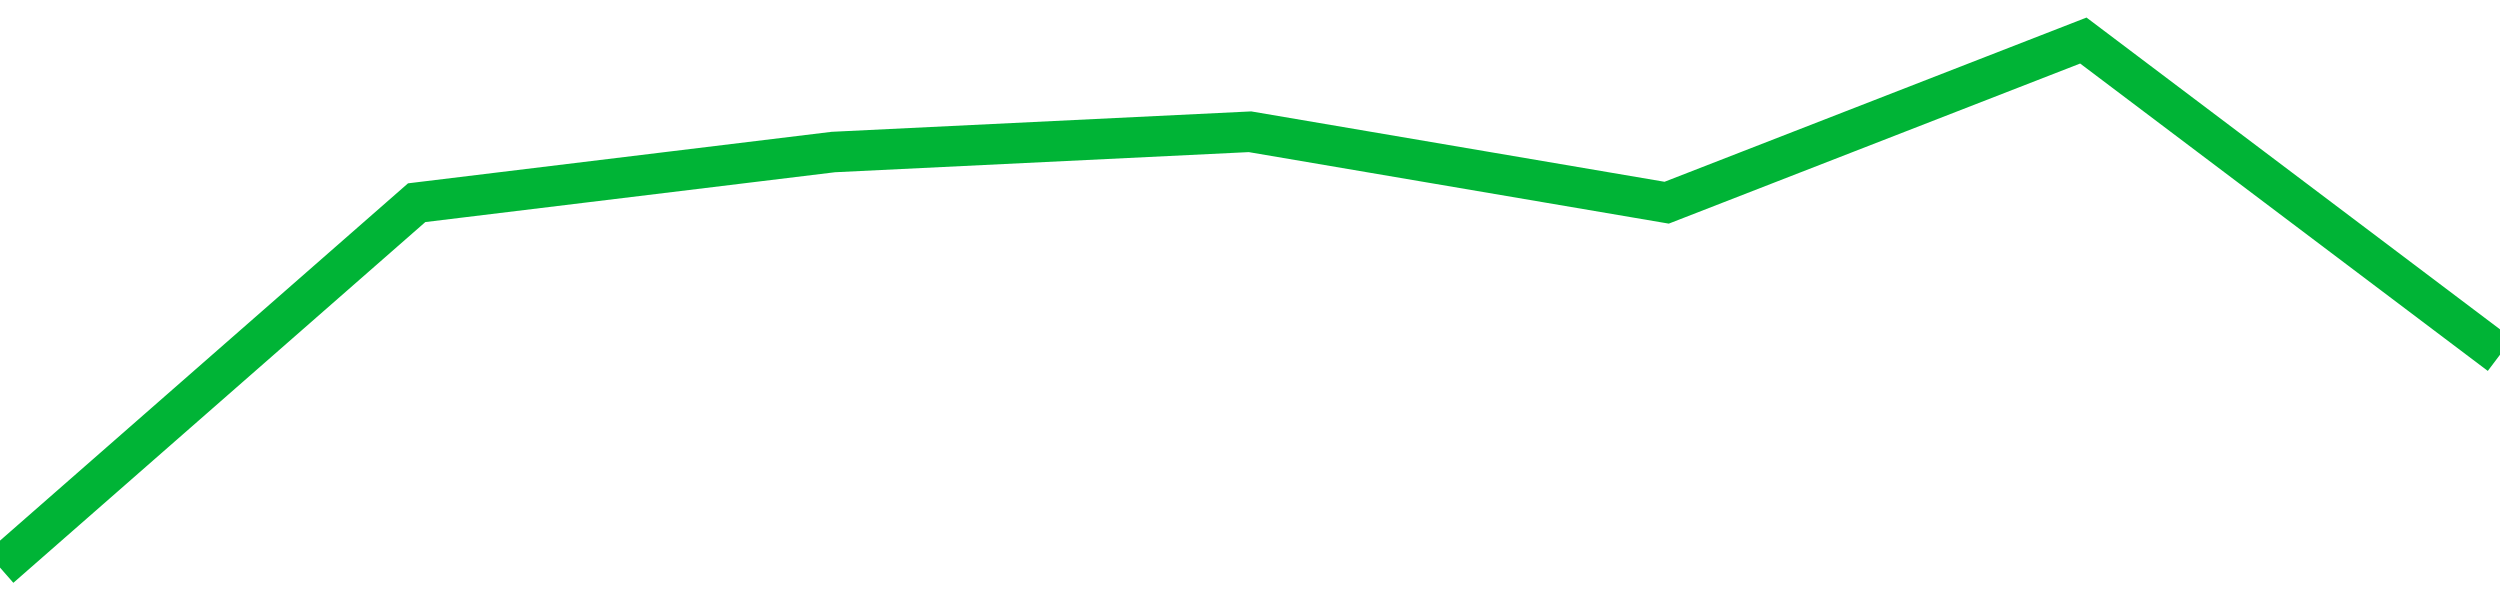 <!-- Generated with https://github.com/jxxe/sparkline/ --><svg viewBox="0 0 185 45" class="sparkline" xmlns="http://www.w3.org/2000/svg"><path class="sparkline--fill" d="M 0 42 L 0 42 L 30.833 15 L 61.667 11.25 L 92.5 9.75 L 123.333 15 L 154.167 3 L 185 26.25 V 45 L 0 45 Z" stroke="none" fill="none" ></path><path class="sparkline--line" d="M 0 42 L 0 42 L 30.833 15 L 61.667 11.25 L 92.5 9.75 L 123.333 15 L 154.167 3 L 185 26.25" fill="none" stroke-width="3" stroke="#00B436" ></path></svg>
